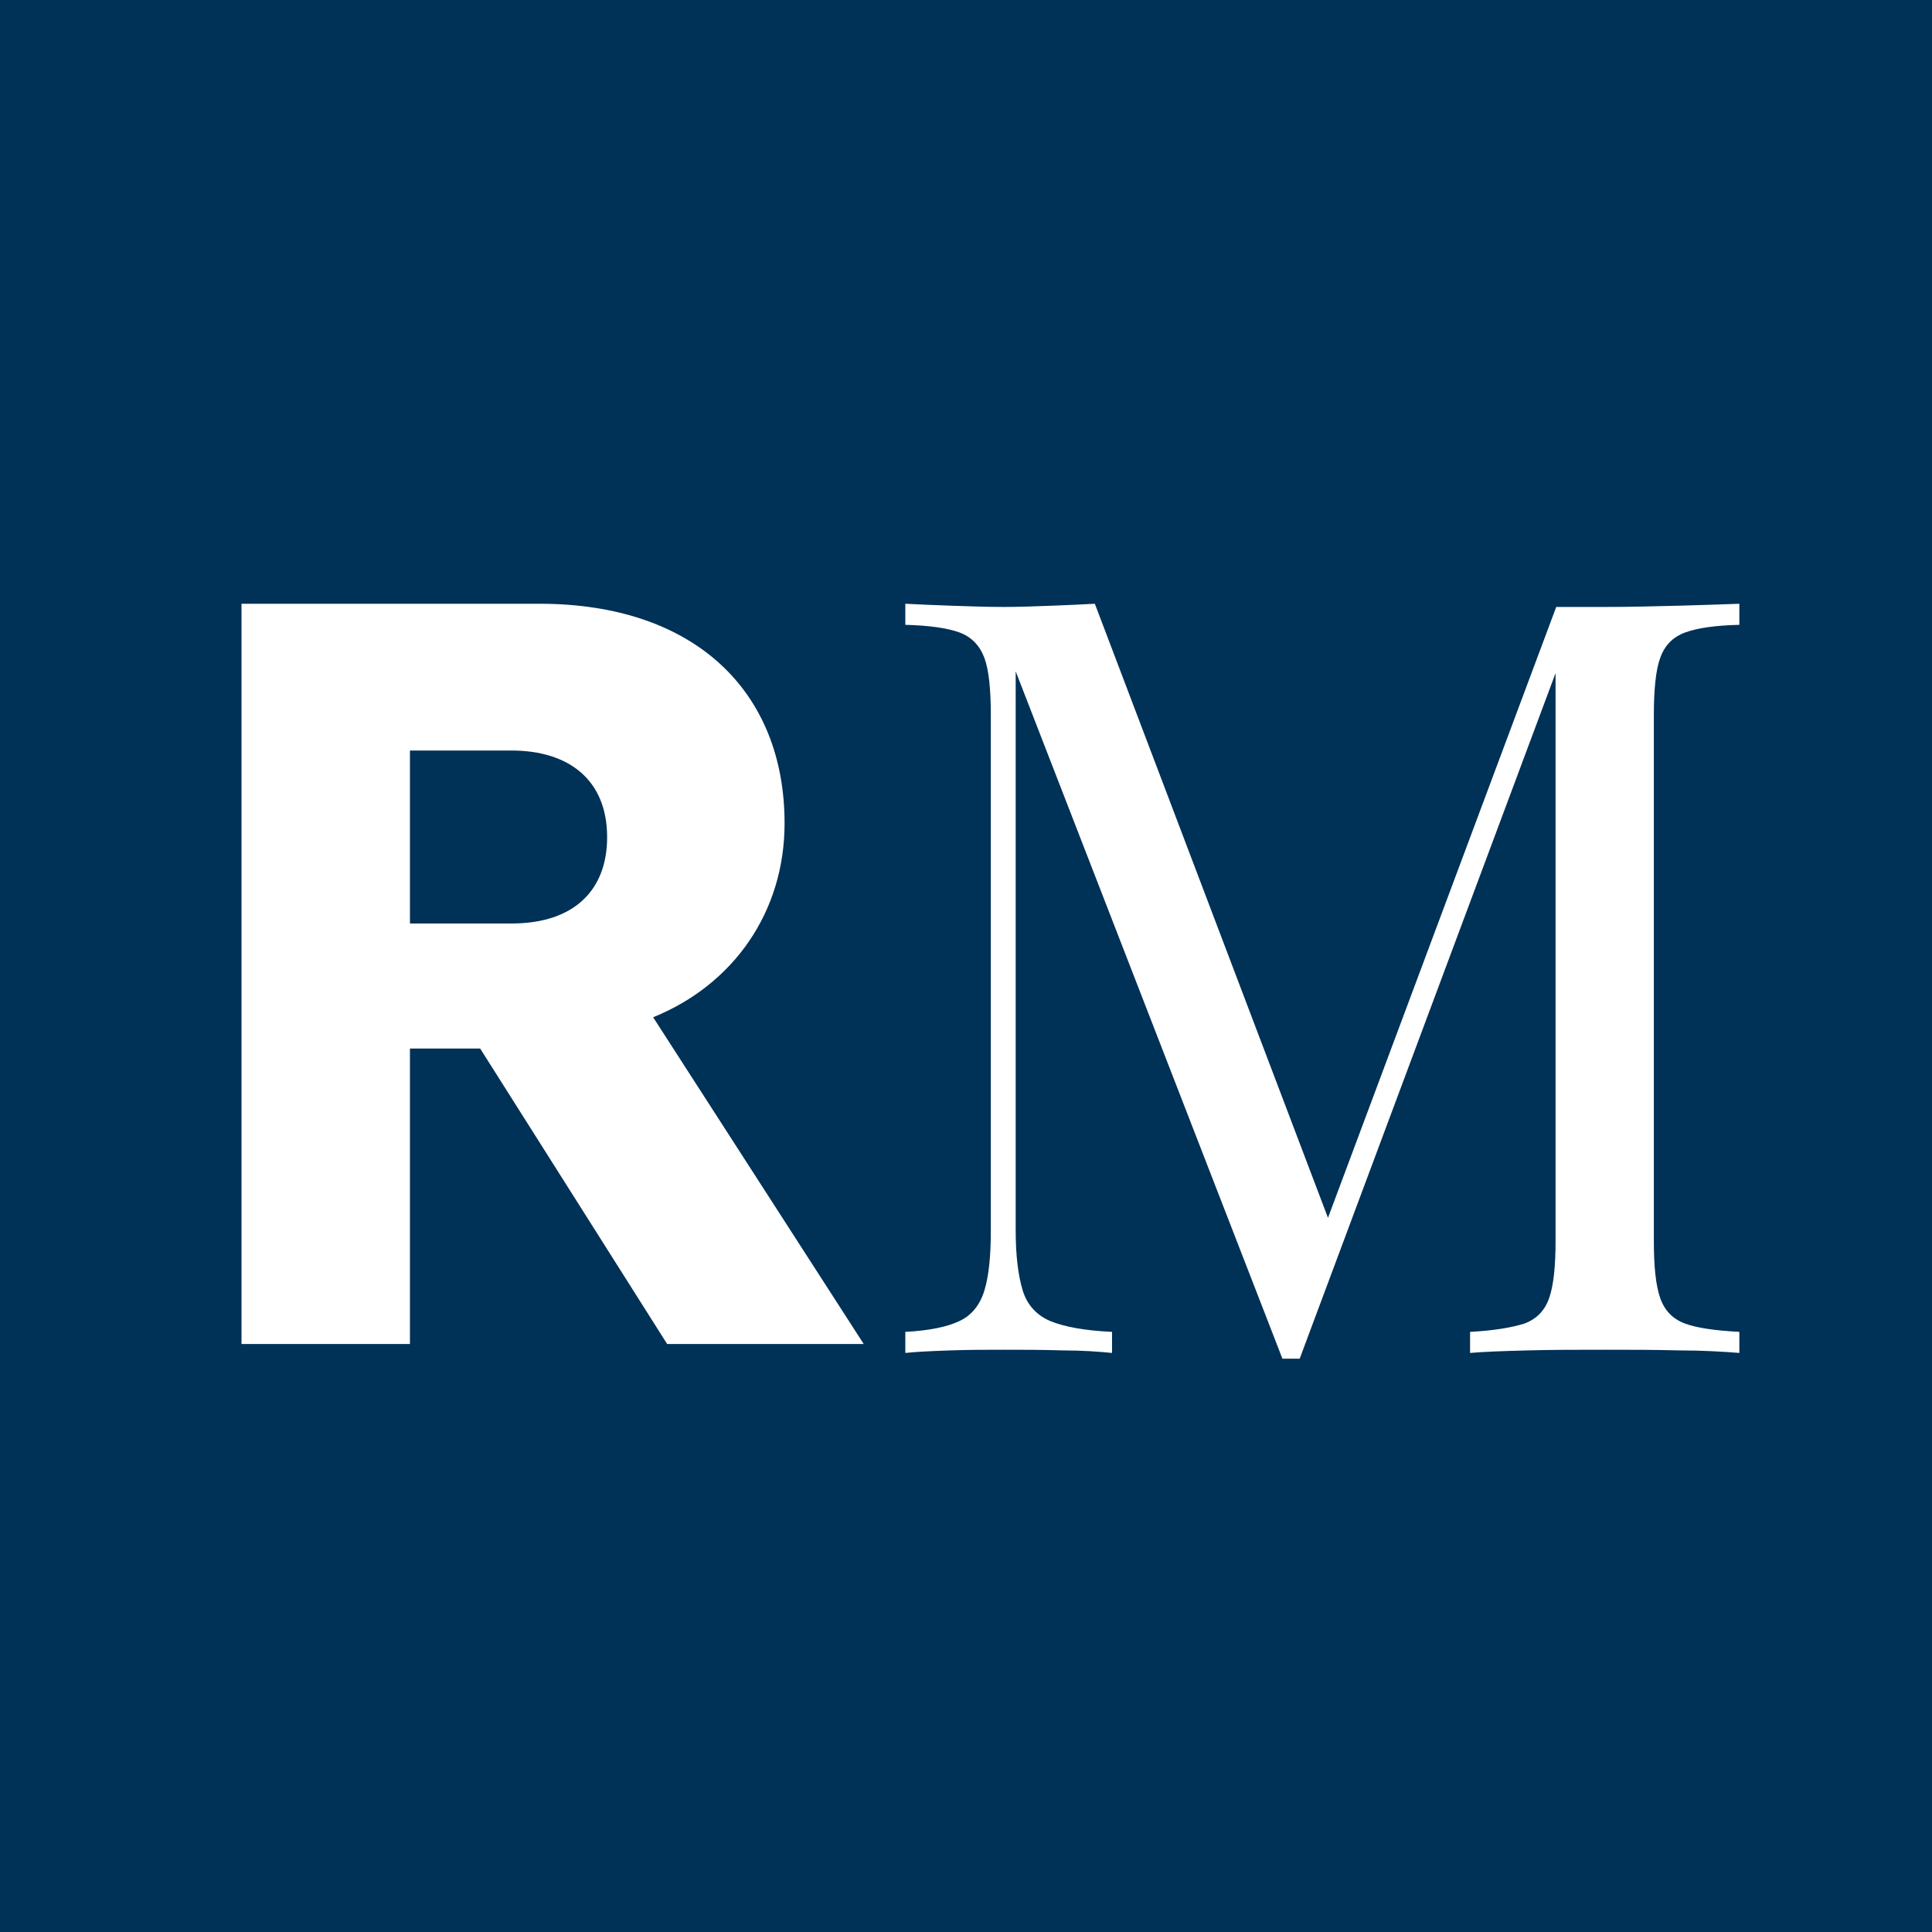 <svg width="32" height="32" viewBox="0 0 32 32" fill="none" xmlns="http://www.w3.org/2000/svg">
<rect width="32" height="32" fill="#003156"/>
<path d="M14.306 22.261H11.05L7.953 17.367H6.79V22.261H4V10H8.936C11.515 10 12.995 11.459 12.995 13.636C12.995 15.105 12.149 16.31 10.818 16.849L14.306 22.261ZM10.056 13.868C10.056 12.917 9.422 12.431 8.471 12.431H6.79V15.296H8.471C9.528 15.296 10.056 14.725 10.056 13.868Z" fill="white"/>
<path d="M28.809 10V10.349C28.407 10.359 28.112 10.402 27.911 10.476C27.71 10.55 27.573 10.687 27.498 10.898C27.424 11.099 27.393 11.427 27.393 11.85V20.549C27.393 20.971 27.424 21.288 27.498 21.5C27.573 21.711 27.71 21.849 27.911 21.923C28.112 21.997 28.418 22.039 28.809 22.06V22.409C28.545 22.388 28.207 22.367 27.805 22.367C27.403 22.356 26.991 22.356 26.59 22.356C26.135 22.356 25.702 22.356 25.311 22.367C24.909 22.377 24.592 22.388 24.349 22.409V22.06C24.75 22.039 25.046 21.986 25.247 21.923C25.448 21.849 25.585 21.711 25.659 21.5C25.733 21.288 25.765 20.971 25.765 20.549V10.898L25.839 10.951L21.527 22.504H21.241L16.823 11.12V20.38C16.823 20.802 16.865 21.13 16.939 21.373C17.013 21.616 17.172 21.785 17.394 21.88C17.626 21.976 17.965 22.039 18.419 22.06V22.409C18.208 22.388 17.933 22.367 17.595 22.367C17.256 22.356 16.929 22.356 16.633 22.356C16.337 22.356 16.041 22.356 15.745 22.367C15.449 22.377 15.195 22.388 14.995 22.409V22.06C15.396 22.039 15.692 21.976 15.893 21.88C16.094 21.785 16.231 21.616 16.305 21.373C16.379 21.13 16.411 20.802 16.411 20.38V11.85C16.411 11.416 16.379 11.099 16.305 10.898C16.231 10.698 16.094 10.55 15.893 10.476C15.692 10.402 15.386 10.359 14.995 10.349V10C15.195 10.011 15.438 10.021 15.745 10.032C16.041 10.042 16.337 10.053 16.633 10.053C16.887 10.053 17.161 10.042 17.436 10.032C17.711 10.021 17.943 10.011 18.134 10L22.119 20.496L21.823 20.633L25.776 10.053H26.6C27.012 10.053 27.414 10.042 27.816 10.032C28.196 10.021 28.534 10.011 28.809 10Z" fill="white"/>
</svg>
